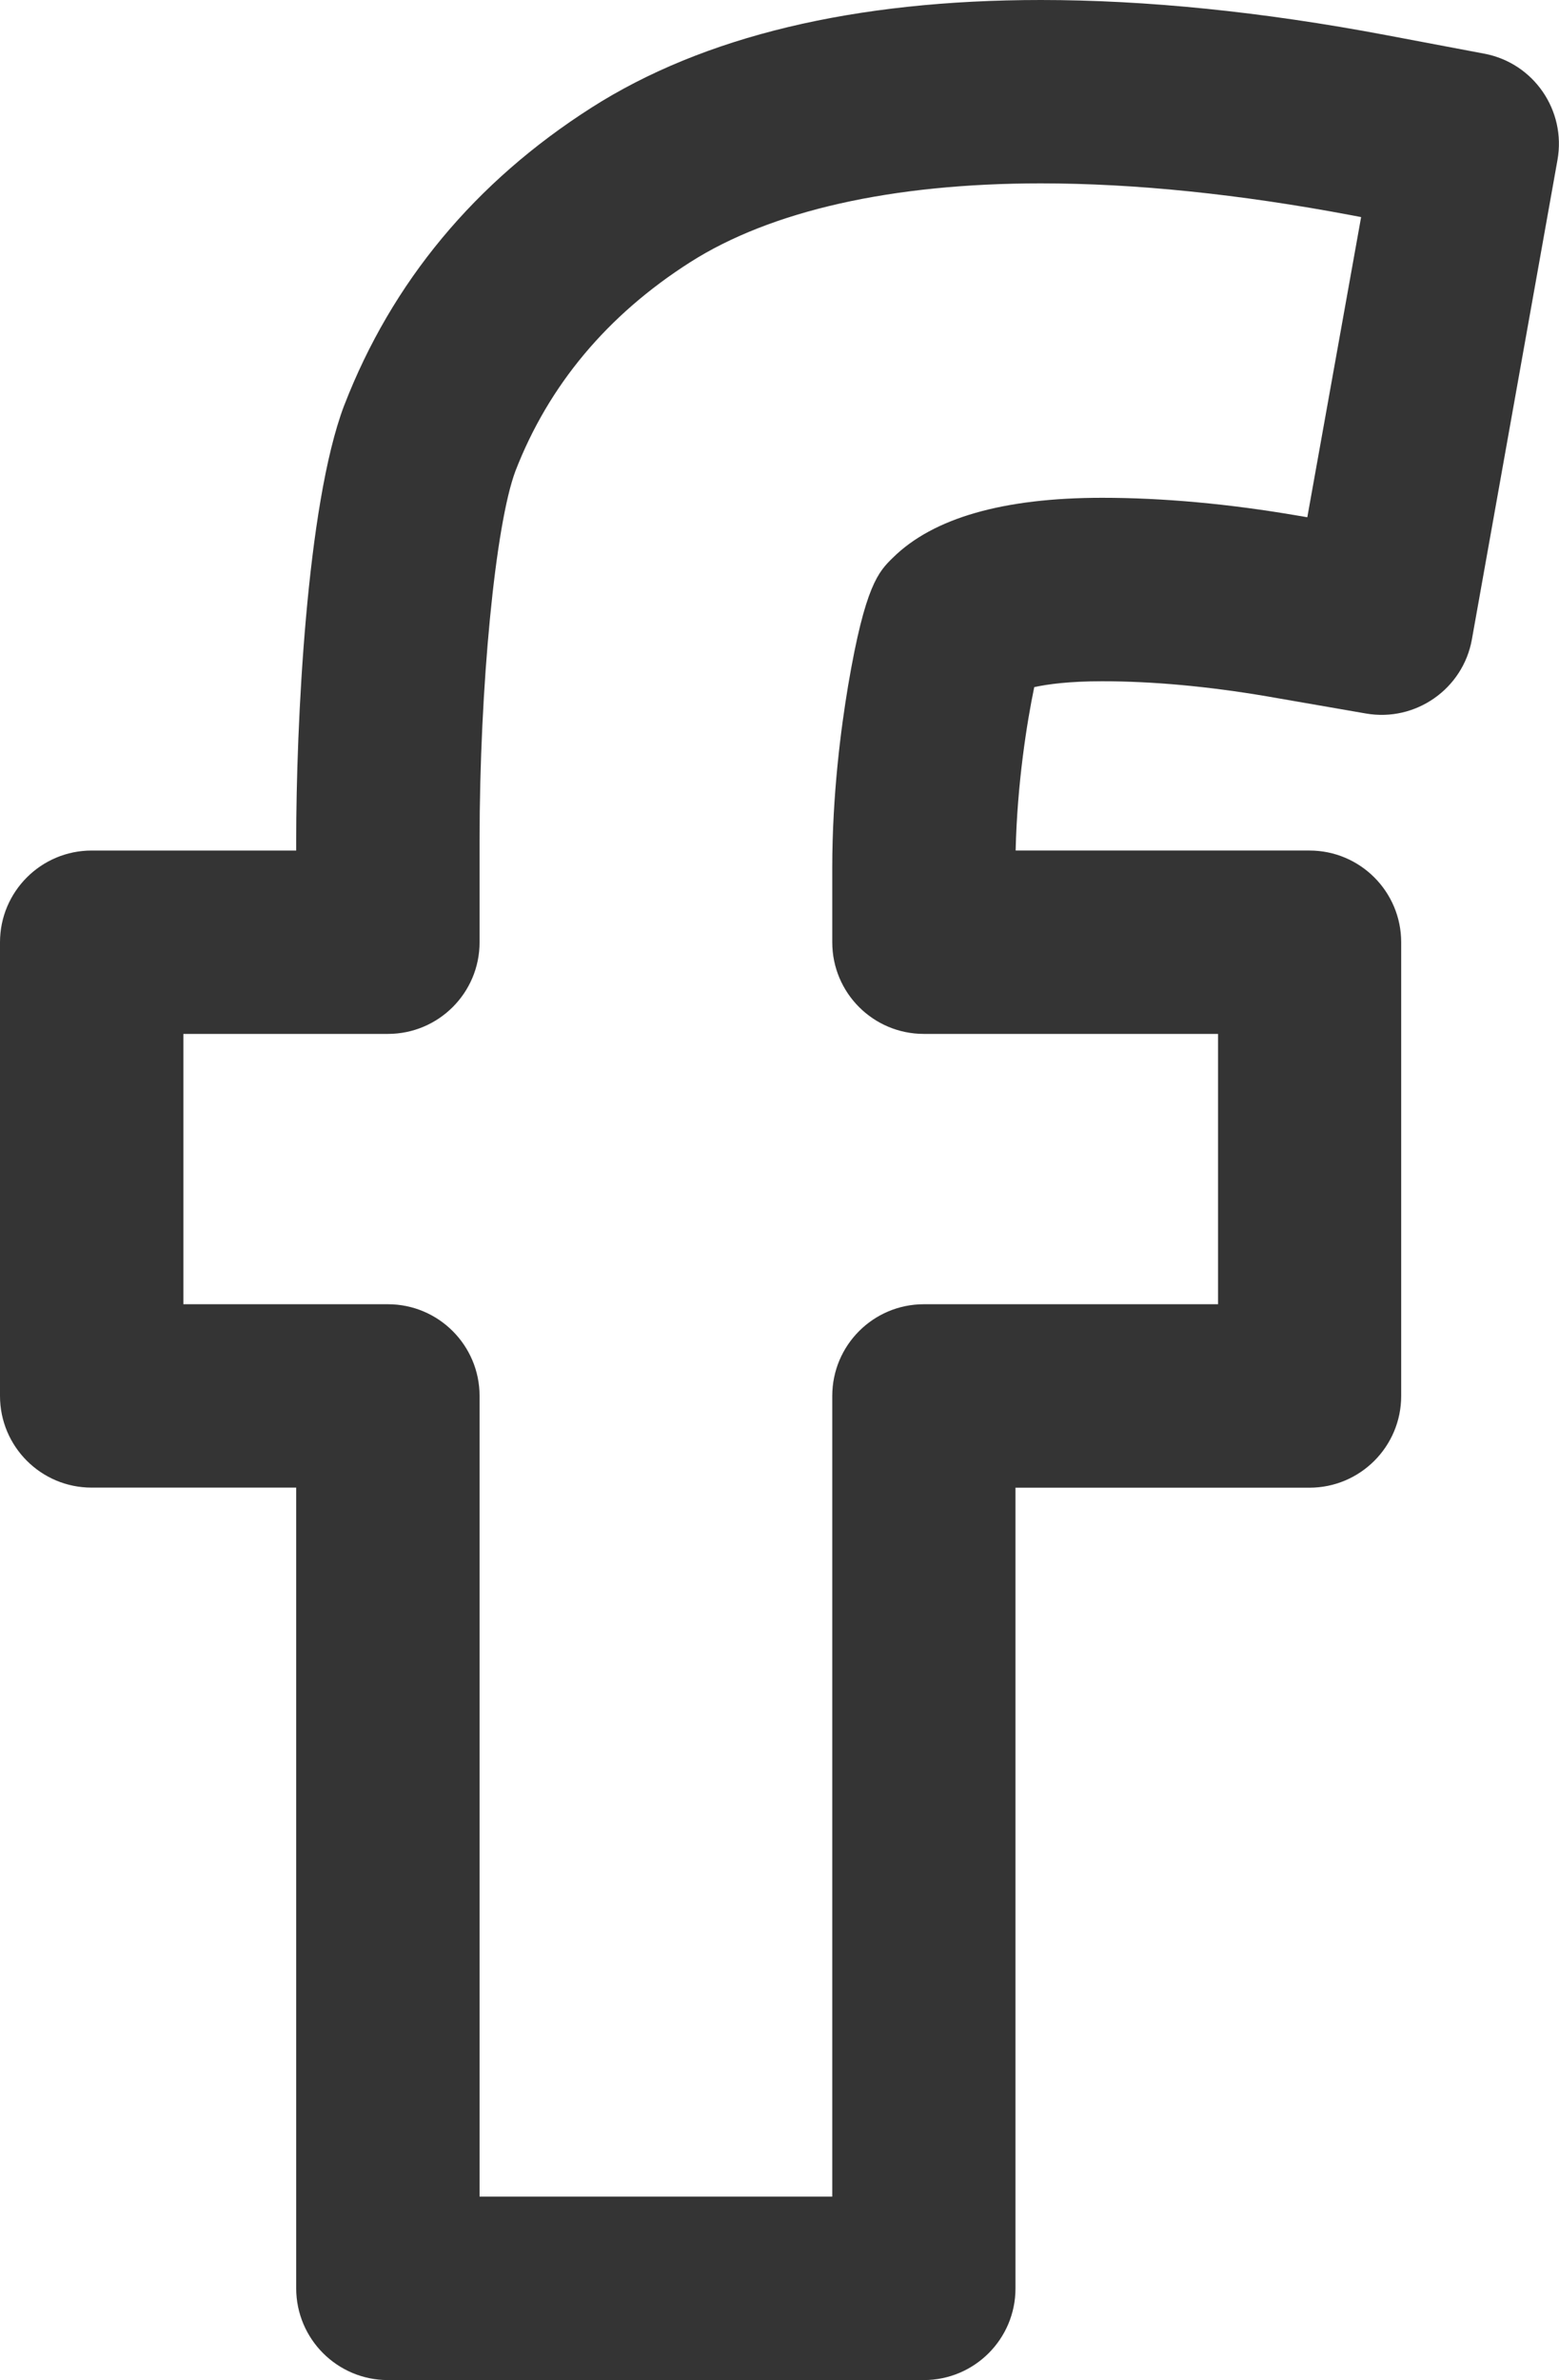 <?xml version="1.0" encoding="utf-8"?>
<!-- Generator: Adobe Illustrator 16.2.0, SVG Export Plug-In . SVG Version: 6.00 Build 0)  -->
<!DOCTYPE svg PUBLIC "-//W3C//DTD SVG 1.1//EN" "http://www.w3.org/Graphics/SVG/1.1/DTD/svg11.dtd">
<svg version="1.1" id="Vrstva_1" xmlns="http://www.w3.org/2000/svg" xmlns:xlink="http://www.w3.org/1999/xlink" x="0px" y="0px"
	 width="18.601px" height="28.386px" viewBox="0 0 18.601 28.386" enable-background="new 0 0 18.601 28.386" xml:space="preserve">
<g>
	<path fill="#343434" d="M11.022,28.386H4.628c-0.604,0-1.094-0.491-1.094-1.095v-9.549h-2.44C0.49,17.743,0,17.252,0,16.649v-5.411
		c0-0.604,0.49-1.094,1.094-1.094h2.44v-0.116c0-1.367,0.121-3.998,0.571-5.189l0.003-0.007c0.568-1.467,1.559-2.661,2.947-3.547
		C8.391,0.432,10.195,0,12.419,0c1.257,0,2.641,0.14,4.115,0.418l1.175,0.222c0.59,0.111,0.979,0.677,0.874,1.267l-1.021,5.717
		c-0.105,0.592-0.671,0.988-1.263,0.886l-1.182-0.205c-0.701-0.119-1.362-0.18-1.967-0.18c-0.393,0-0.65,0.035-0.81,0.07
		c-0.088,0.421-0.204,1.155-0.222,1.949h3.506c0.604,0,1.094,0.49,1.094,1.094v5.411c0,0.604-0.49,1.094-1.094,1.094h-3.508v9.549
		C12.117,27.895,11.627,28.386,11.022,28.386 M5.722,26.198H9.93v-9.549c0-0.604,0.489-1.094,1.093-1.094h3.51v-3.224h-3.51
		c-0.604,0-1.093-0.489-1.093-1.093v-0.889c0-0.872,0.104-1.662,0.189-2.171c0.203-1.198,0.364-1.36,0.534-1.526
		c0.481-0.475,1.32-0.715,2.497-0.715c0.728,0,1.514,0.072,2.336,0.213l0.112,0.019l0.642-3.58l-0.111-0.021
		c-1.34-0.253-2.589-0.381-3.71-0.381c-1.774,0-3.222,0.326-4.187,0.942C7.246,3.758,6.546,4.595,6.15,5.617
		c-0.24,0.64-0.428,2.575-0.428,4.411v1.21c0,0.604-0.49,1.093-1.094,1.093h-2.44v3.224h2.44c0.604,0,1.094,0.49,1.094,1.094V26.198
		z"/>
</g>
</svg>
